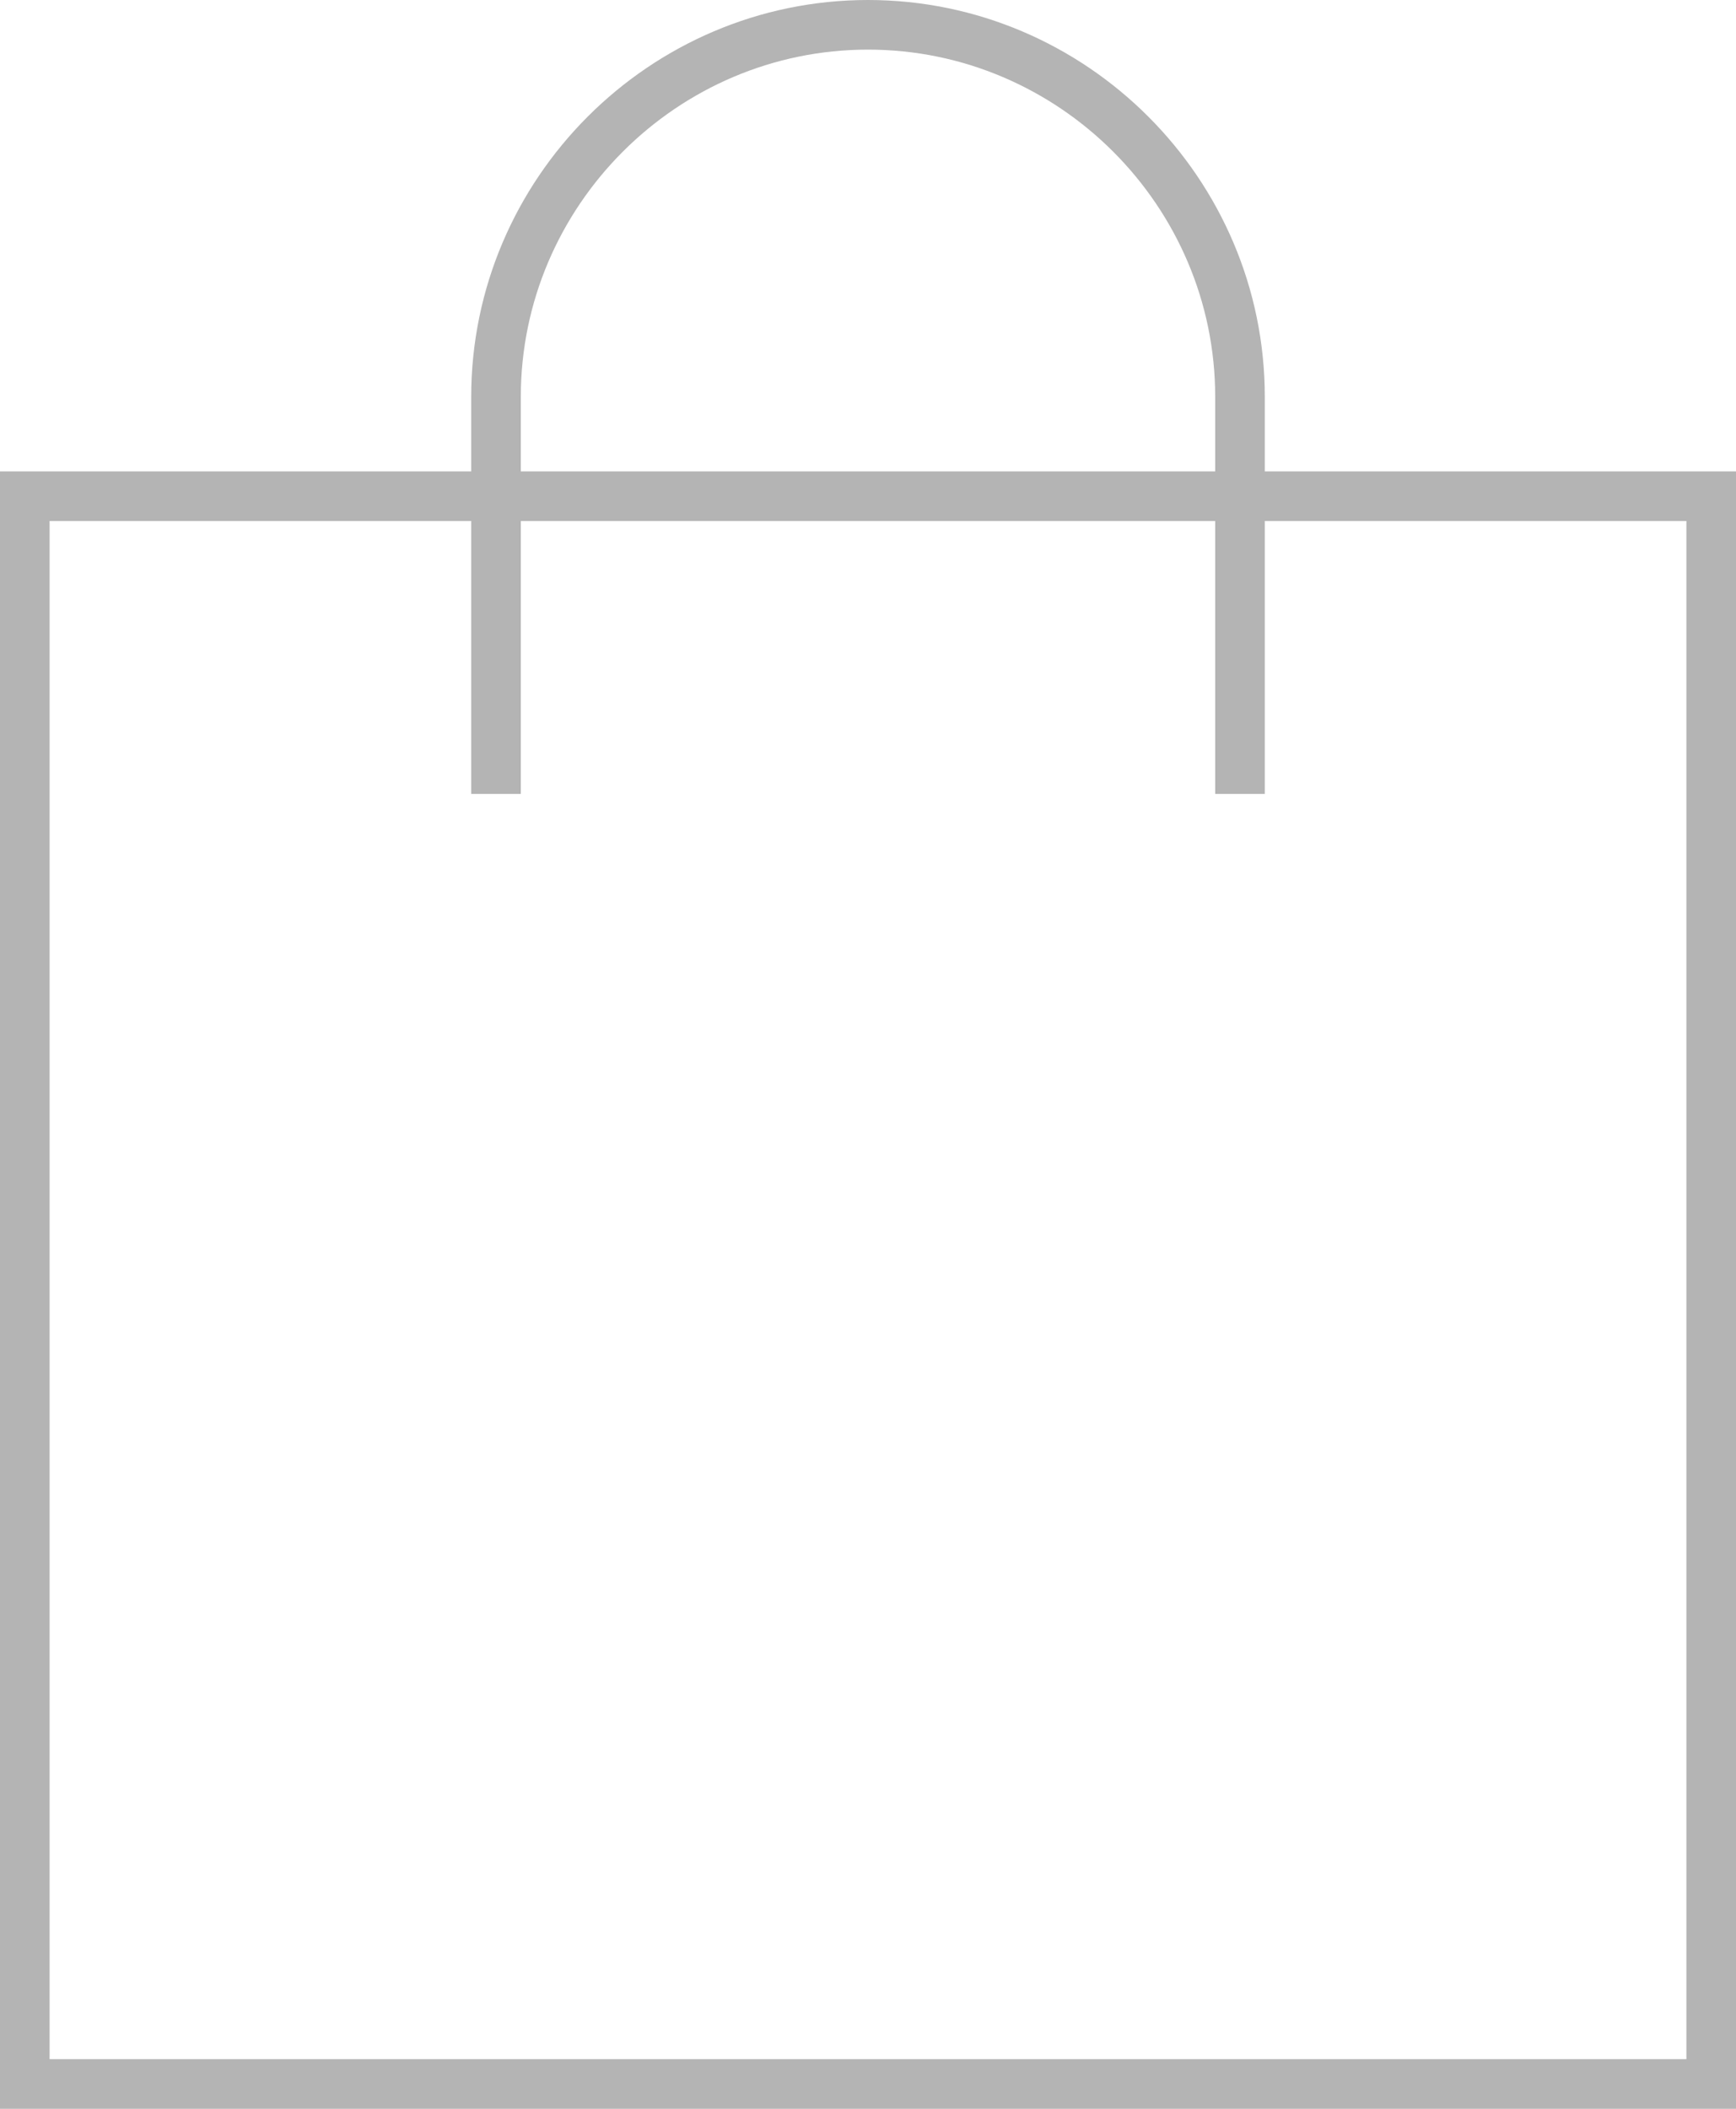 <svg width="70" height="85" viewBox="0 0 70 85" xmlns="http://www.w3.org/2000/svg"><g stroke="#B4B4B4" stroke-width="2" fill="none" fill-rule="evenodd" stroke-linecap="square"><path d="M69 84h0H1V20h68z"/><path d="M20 31V16c0-8.25 6.75-15 15-15h0c8.25 0 15 6.75 15 15v15"/></g></svg>
